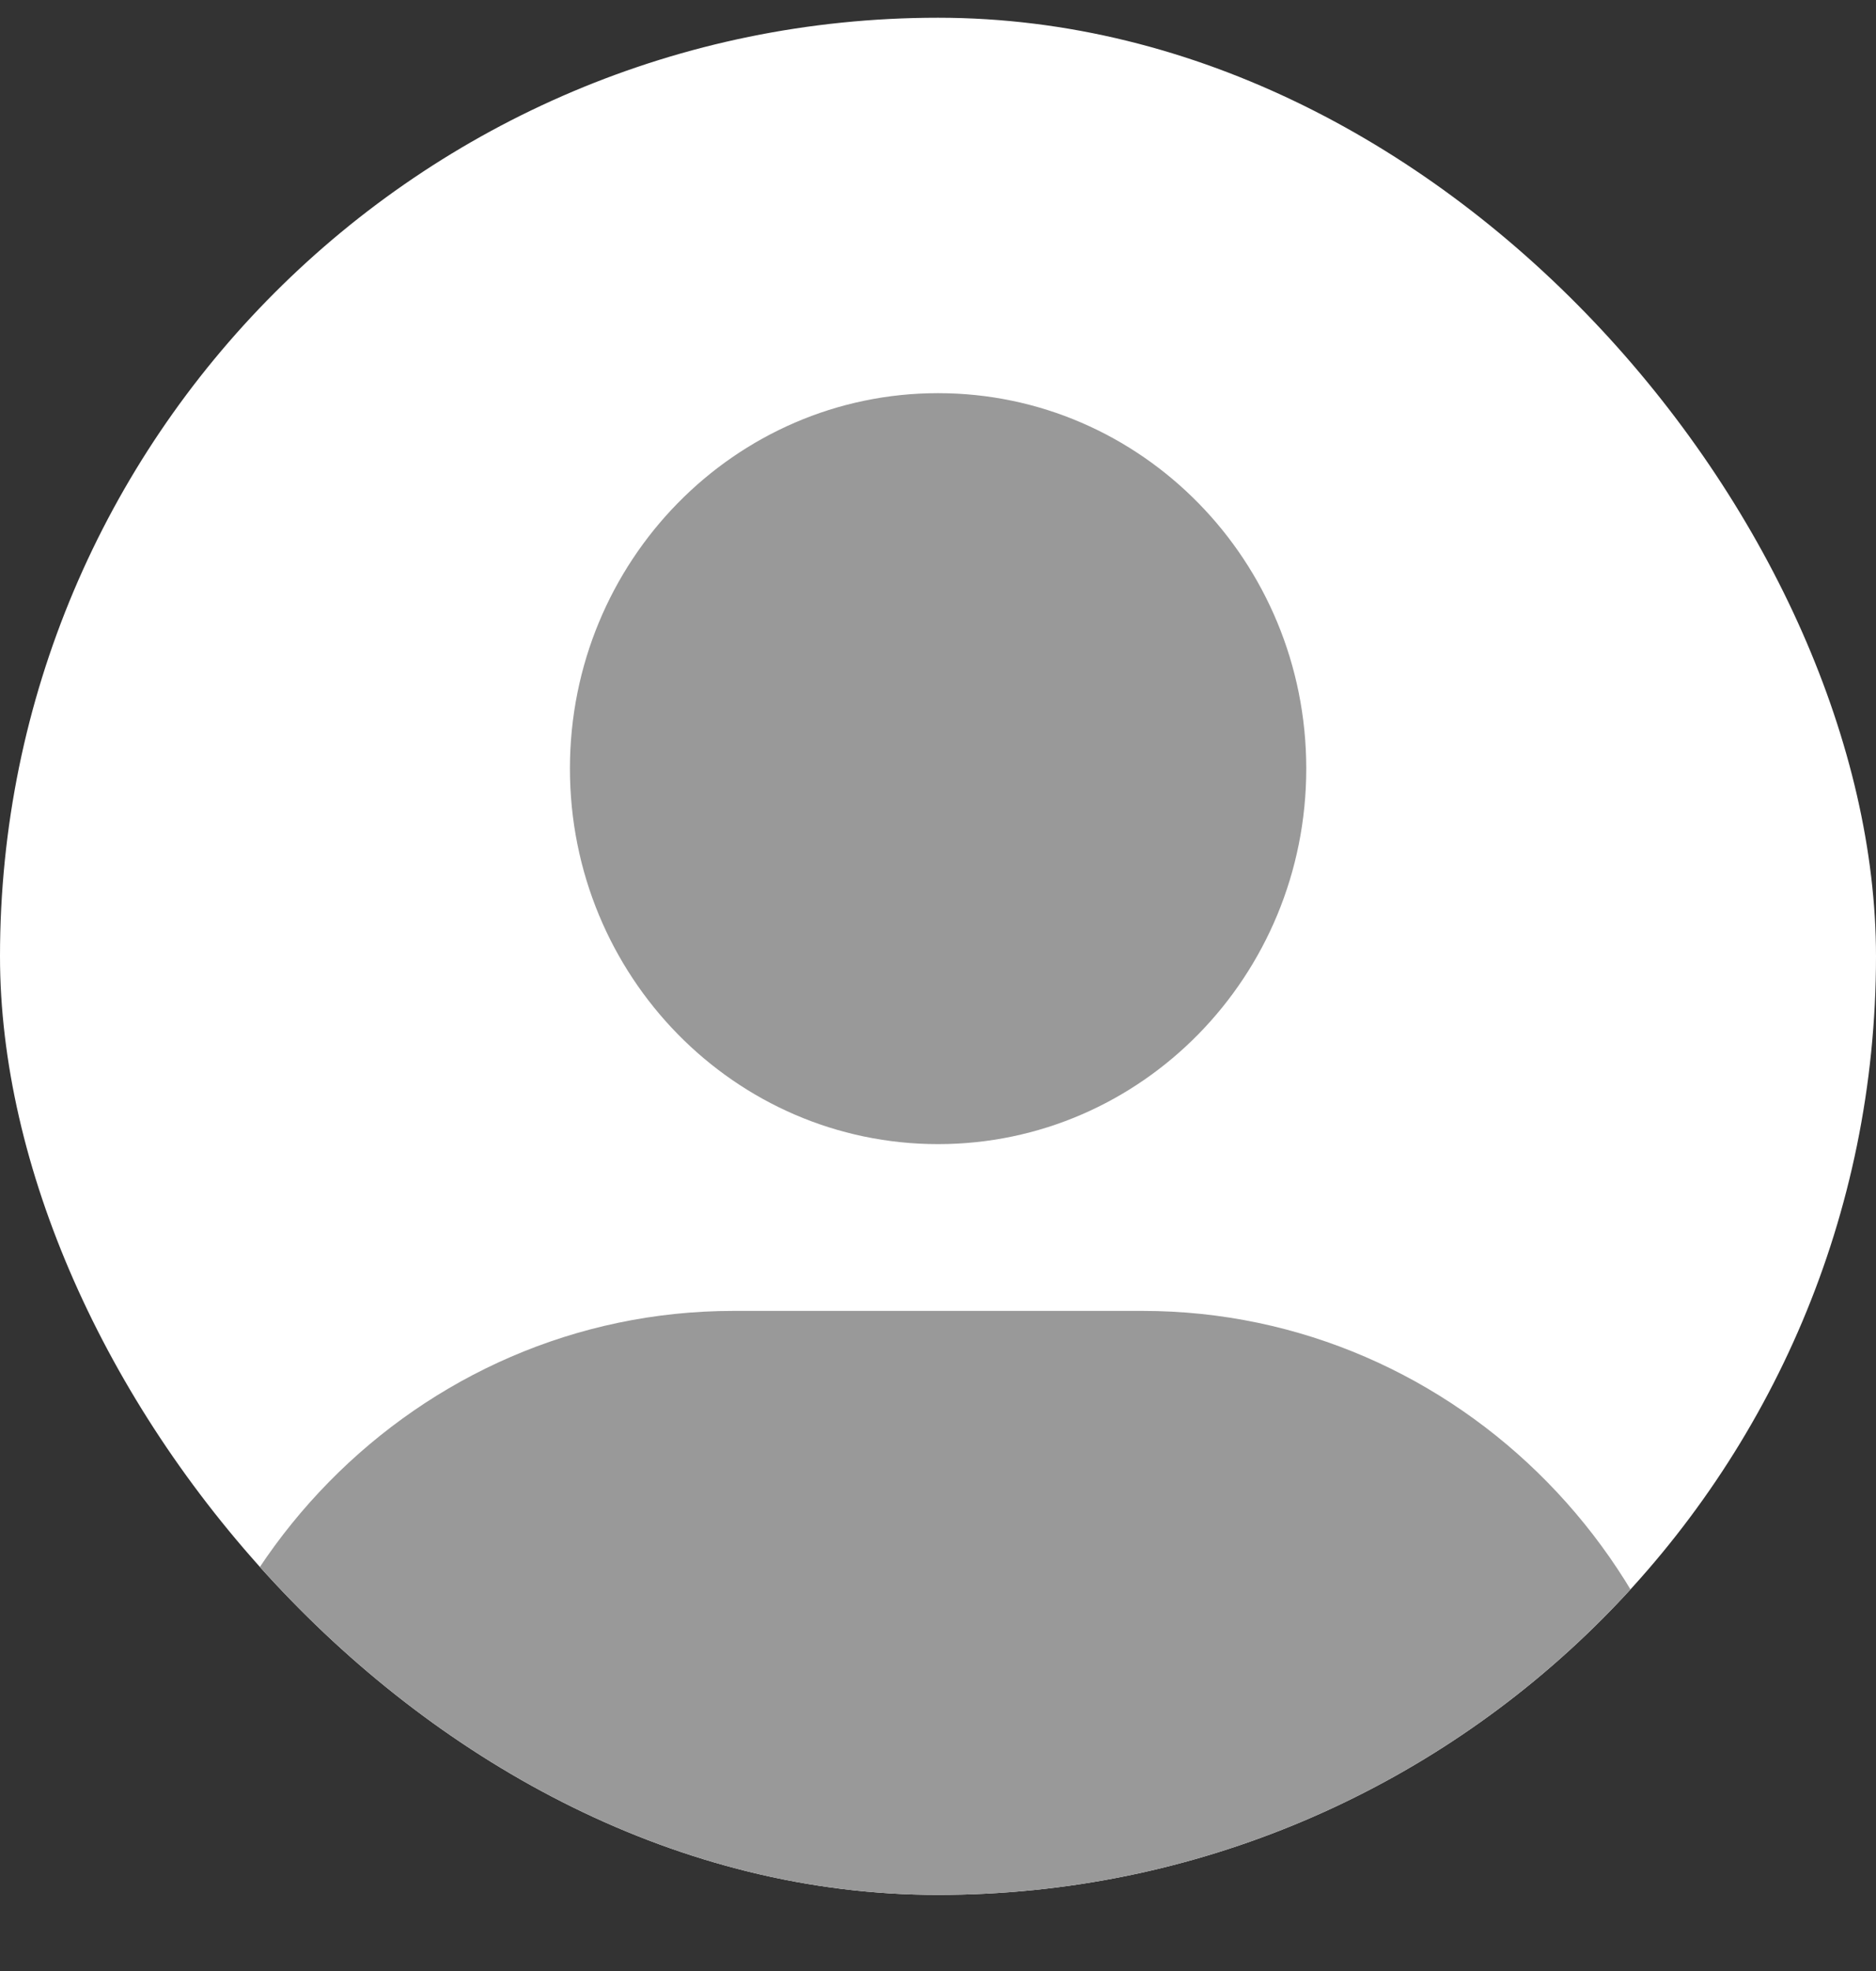 <svg width="20" height="21" viewBox="0 0 20 21" fill="none" xmlns="http://www.w3.org/2000/svg">
<rect x="0" y="0" width="20" height="21" fill="#333333" stroke="none"/>
<g clip-path="url(#clip0_3876_3959)">
<rect y="0.189" width="20" height="20" rx="10" fill="white"/>
<g clip-path="url(#clip1_3876_3959)">
<path d="M7.82 13.967H12.181C15.548 13.967 18.286 16.758 18.286 20.189H1.715C1.715 16.758 4.453 13.967 7.82 13.967Z" fill="#999999"/>
<path d="M10.001 12.19C12.169 12.19 13.926 10.399 13.926 8.189C13.926 5.98 12.169 4.189 10.001 4.189C7.833 4.189 6.076 5.98 6.076 8.189C6.076 10.399 7.833 12.19 10.001 12.19Z" fill="#999999"/>
</g>
</g>
<defs>
<clipPath id="clip0_3876_3959">
<rect y="0.189" width="20" height="20" rx="10" fill="white"/>
</clipPath>
<clipPath id="clip1_3876_3959">
<rect width="16.571" height="16" fill="white" transform="translate(1.715 4.189)"/>
</clipPath>
</defs>
</svg>
